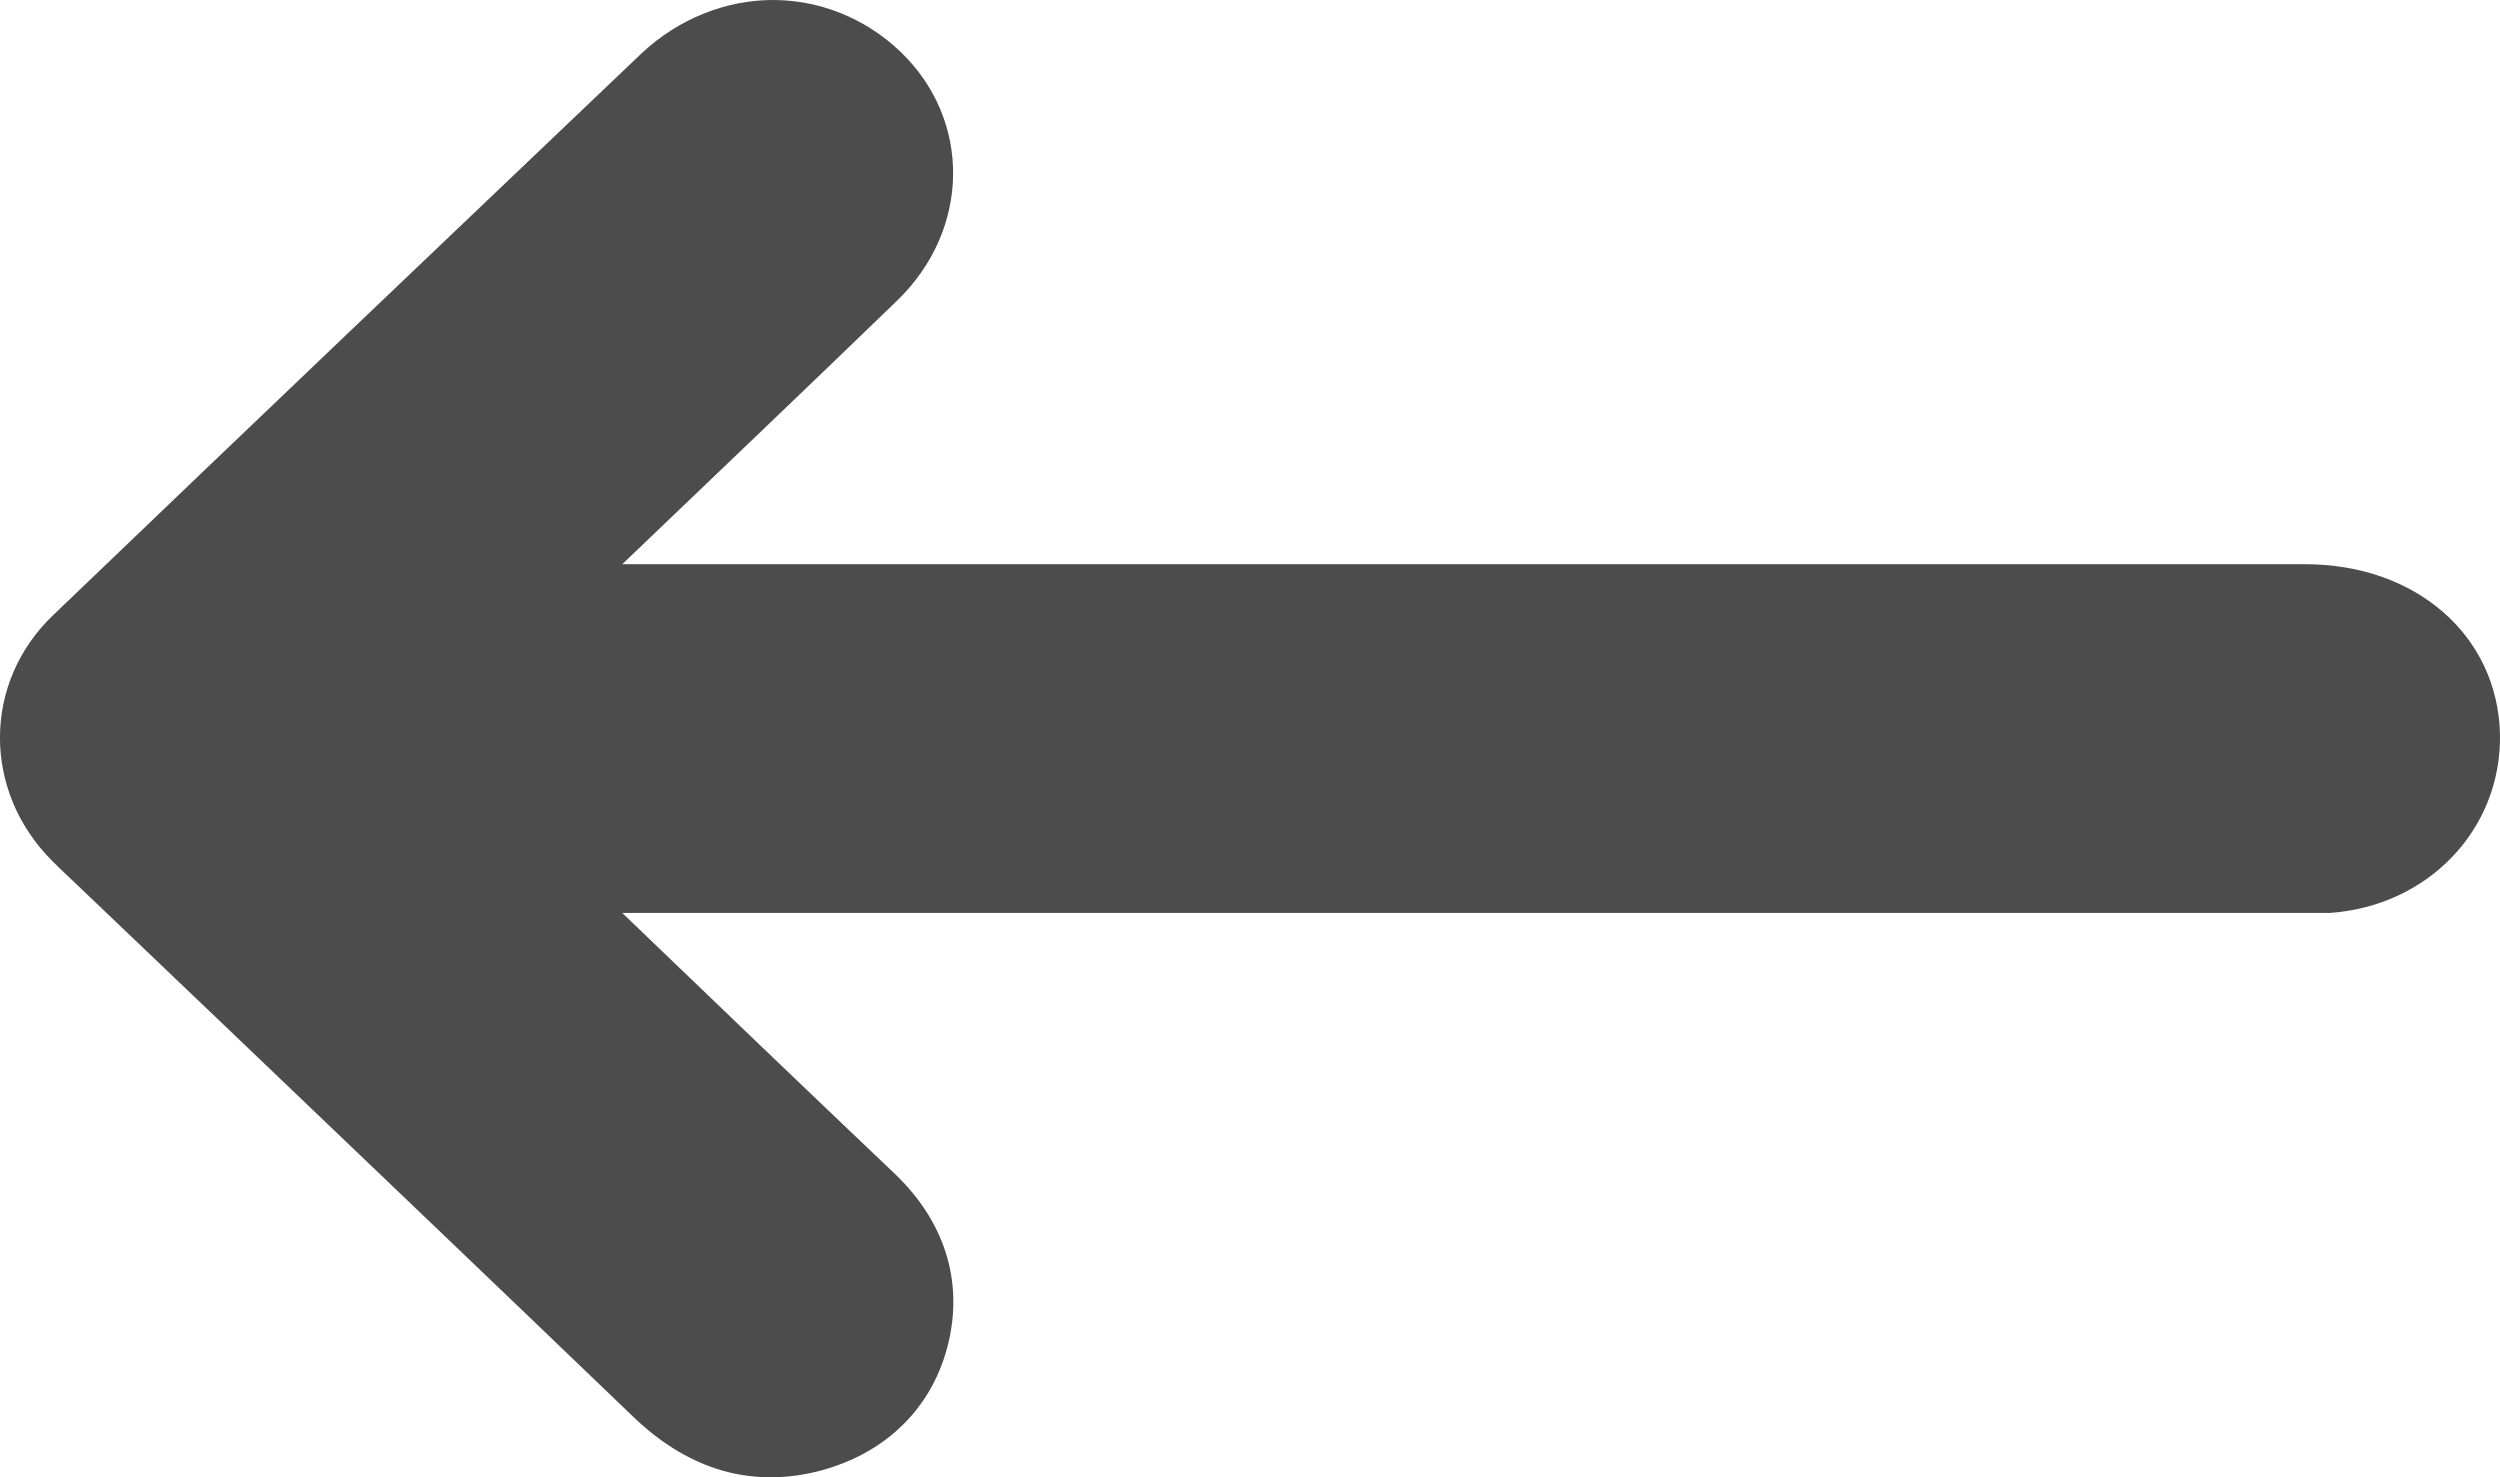 <svg width="22" height="13" viewBox="0 0 22 13" fill="none" xmlns="http://www.w3.org/2000/svg">
<path d="M7.893 2.647C8.54 2.023 8.553 1.061 7.926 0.457C7.606 0.151 7.203 -6.13768e-07 6.8 -5.78552e-07C6.398 -5.43336e-07 5.974 0.159 5.642 0.473C3.914 2.119 2.187 3.764 0.467 5.414C-0.152 6.006 -0.156 6.956 0.455 7.572C0.538 7.656 0.621 7.731 0.704 7.811L1.933 8.984C3.146 10.144 4.363 11.305 5.575 12.47C6.036 12.911 6.551 13.078 7.112 12.967C7.714 12.843 8.154 12.462 8.32 11.913C8.495 11.333 8.337 10.772 7.876 10.331C7.074 9.568 6.273 8.801 5.476 8.034L20.239 8.034C20.326 8.034 20.413 8.034 20.501 8.034C21.369 7.974 22.012 7.298 22 6.467C21.983 5.597 21.265 4.965 20.285 4.965L5.476 4.965C6.281 4.194 7.091 3.423 7.893 2.647Z" fill="#4C4C4C"/>
</svg>
